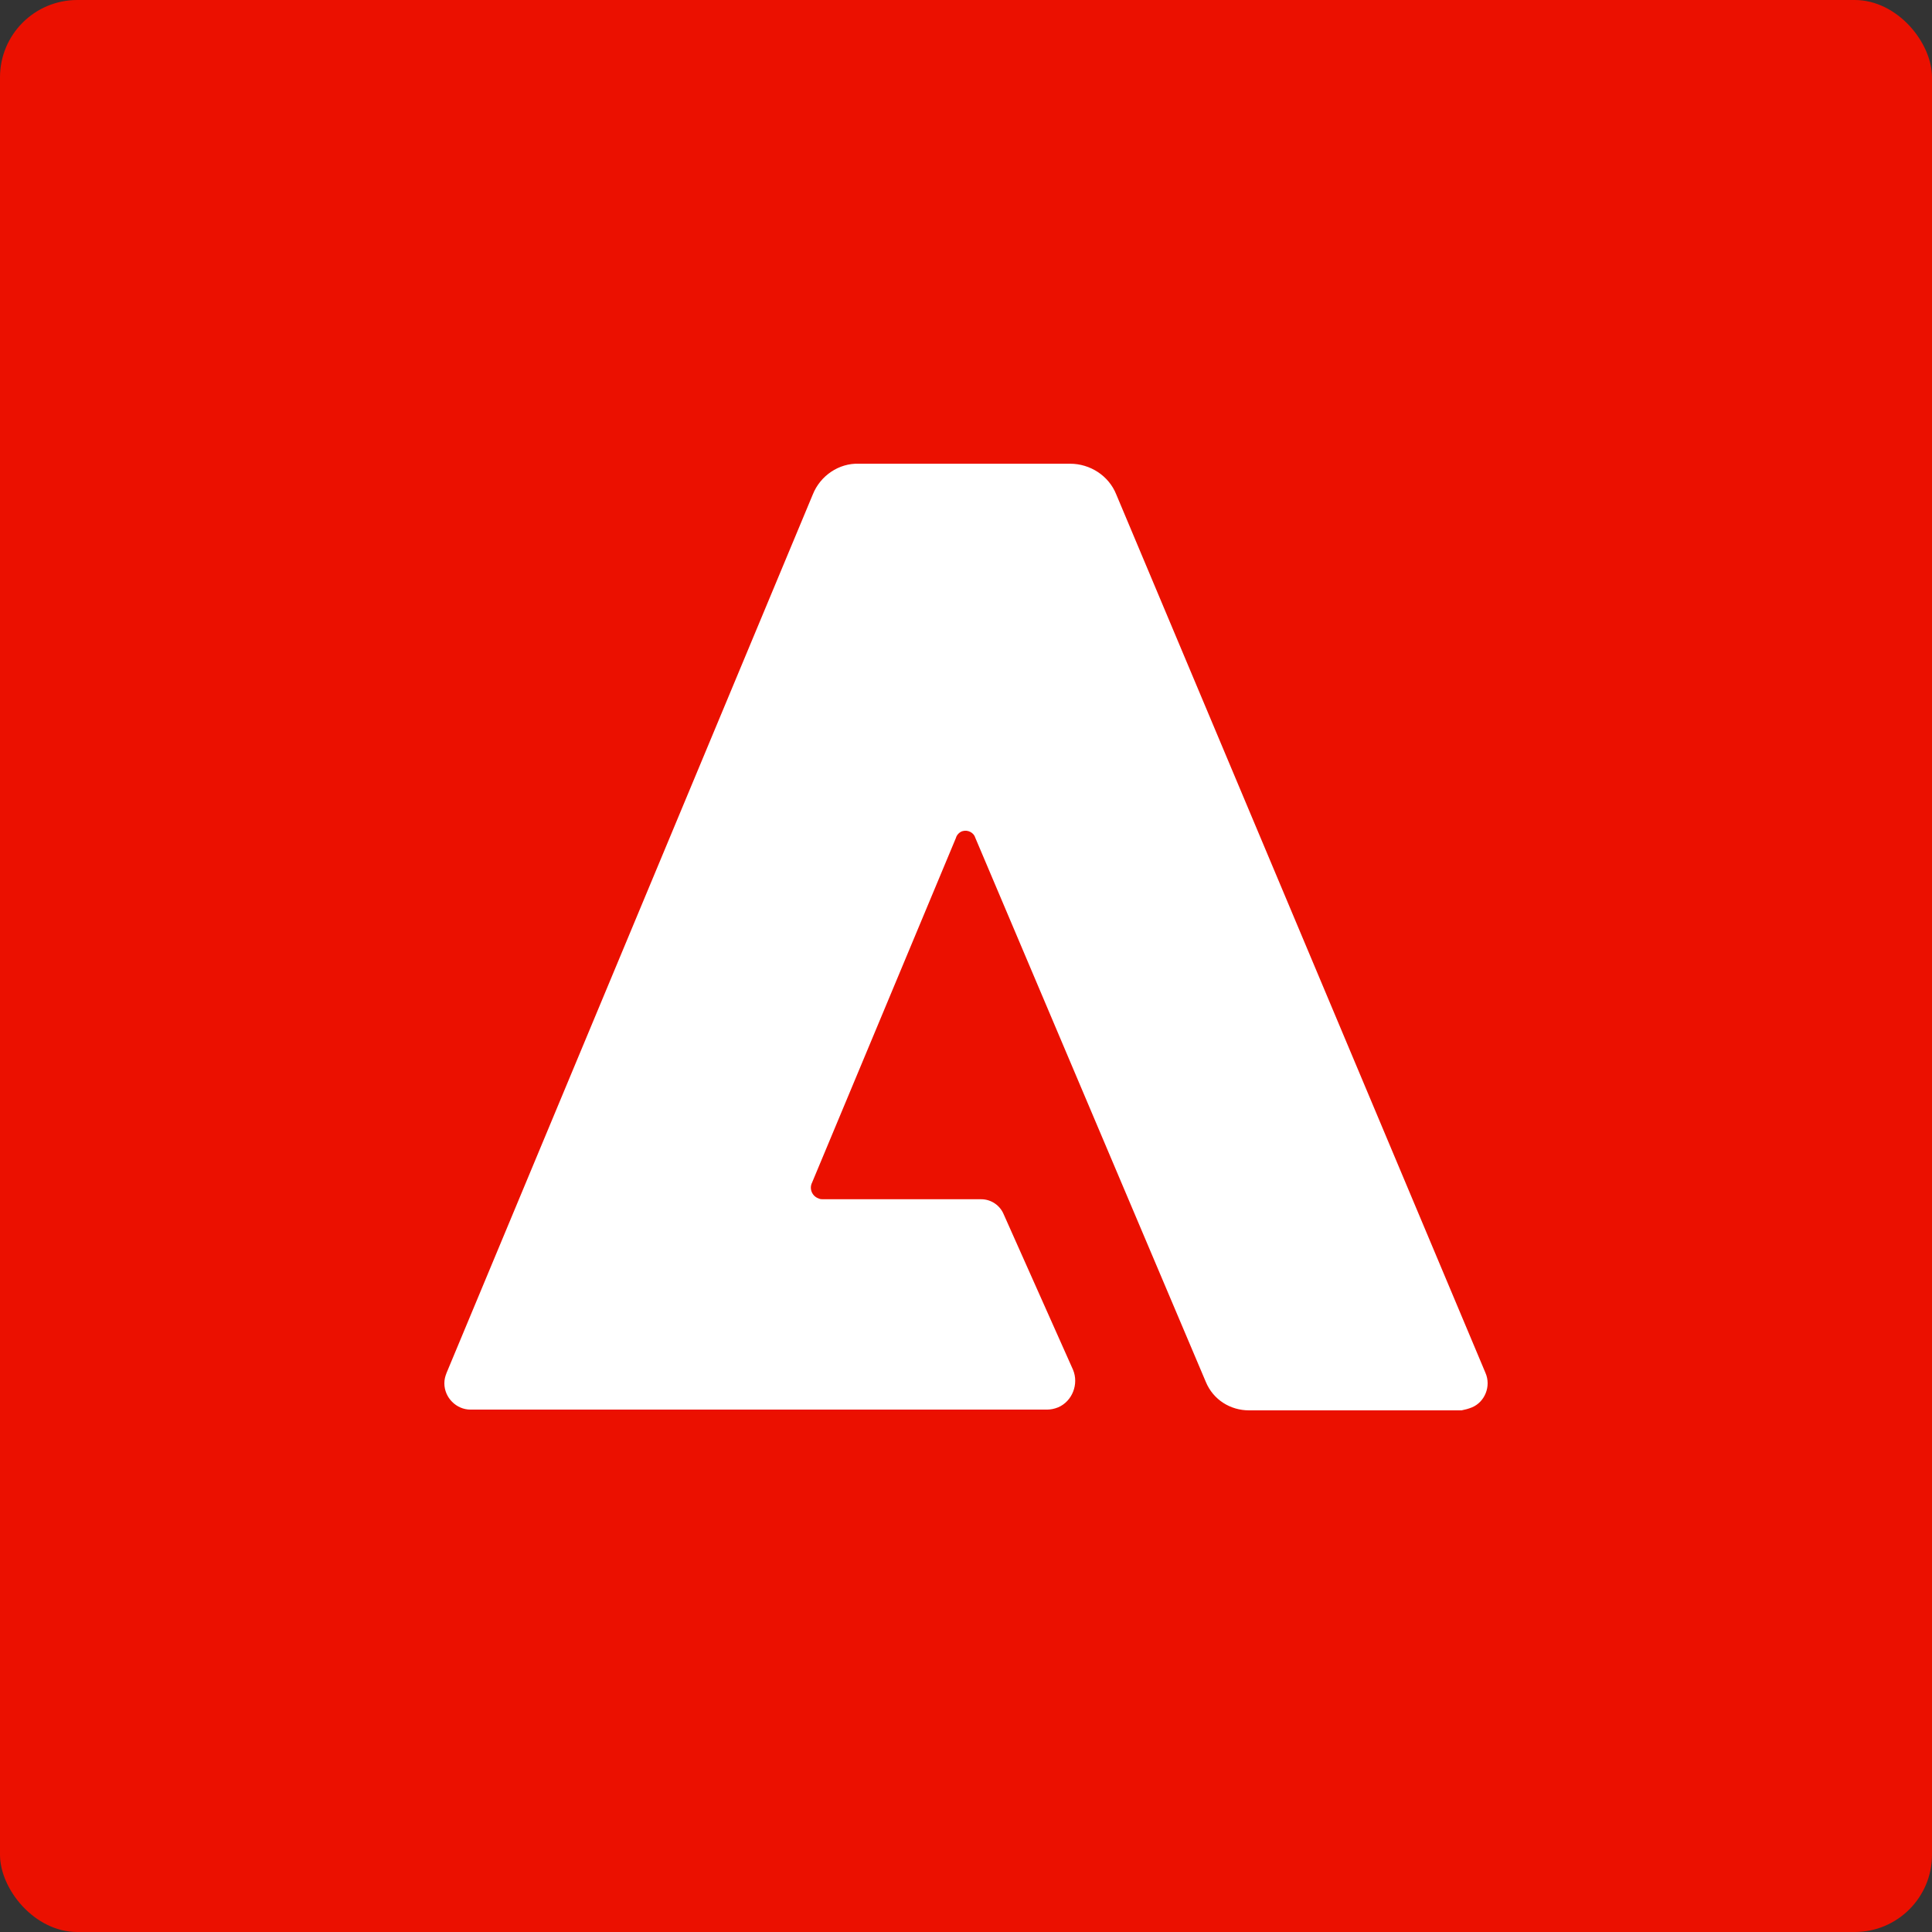 <svg xmlns="http://www.w3.org/2000/svg" fill="none" viewBox="0 0 100 100" height="100" width="100">
<rect x="0" y="0" width="100" height="100" fill="#333333" stroke="none"/>
<rect fill="#EB1000" rx="4" height="100" width="100"></rect>
<path fill="white" d="M75.651 73H64.65C63.685 73 62.797 72.456 62.411 71.522L50.483 43.368C50.406 43.095 50.097 42.94 49.827 43.018C49.673 43.057 49.518 43.212 49.48 43.368L42.03 61.217C41.876 61.528 42.03 61.917 42.377 62.034C42.455 62.073 42.532 62.073 42.609 62.073H50.792C51.294 62.073 51.757 62.384 51.95 62.85L55.54 70.9C55.849 71.639 55.501 72.533 54.768 72.844C54.575 72.922 54.382 72.961 54.189 72.961H24.351C23.618 72.961 23 72.339 23 71.6C23 71.406 23.039 71.25 23.116 71.056L42.069 25.596C42.455 24.624 43.42 23.963 44.462 24.002H55.386C56.428 24.002 57.393 24.624 57.779 25.596L76.886 71.056C77.195 71.756 76.847 72.572 76.191 72.844C75.998 72.922 75.844 72.961 75.651 73Z"></path>
</svg>
